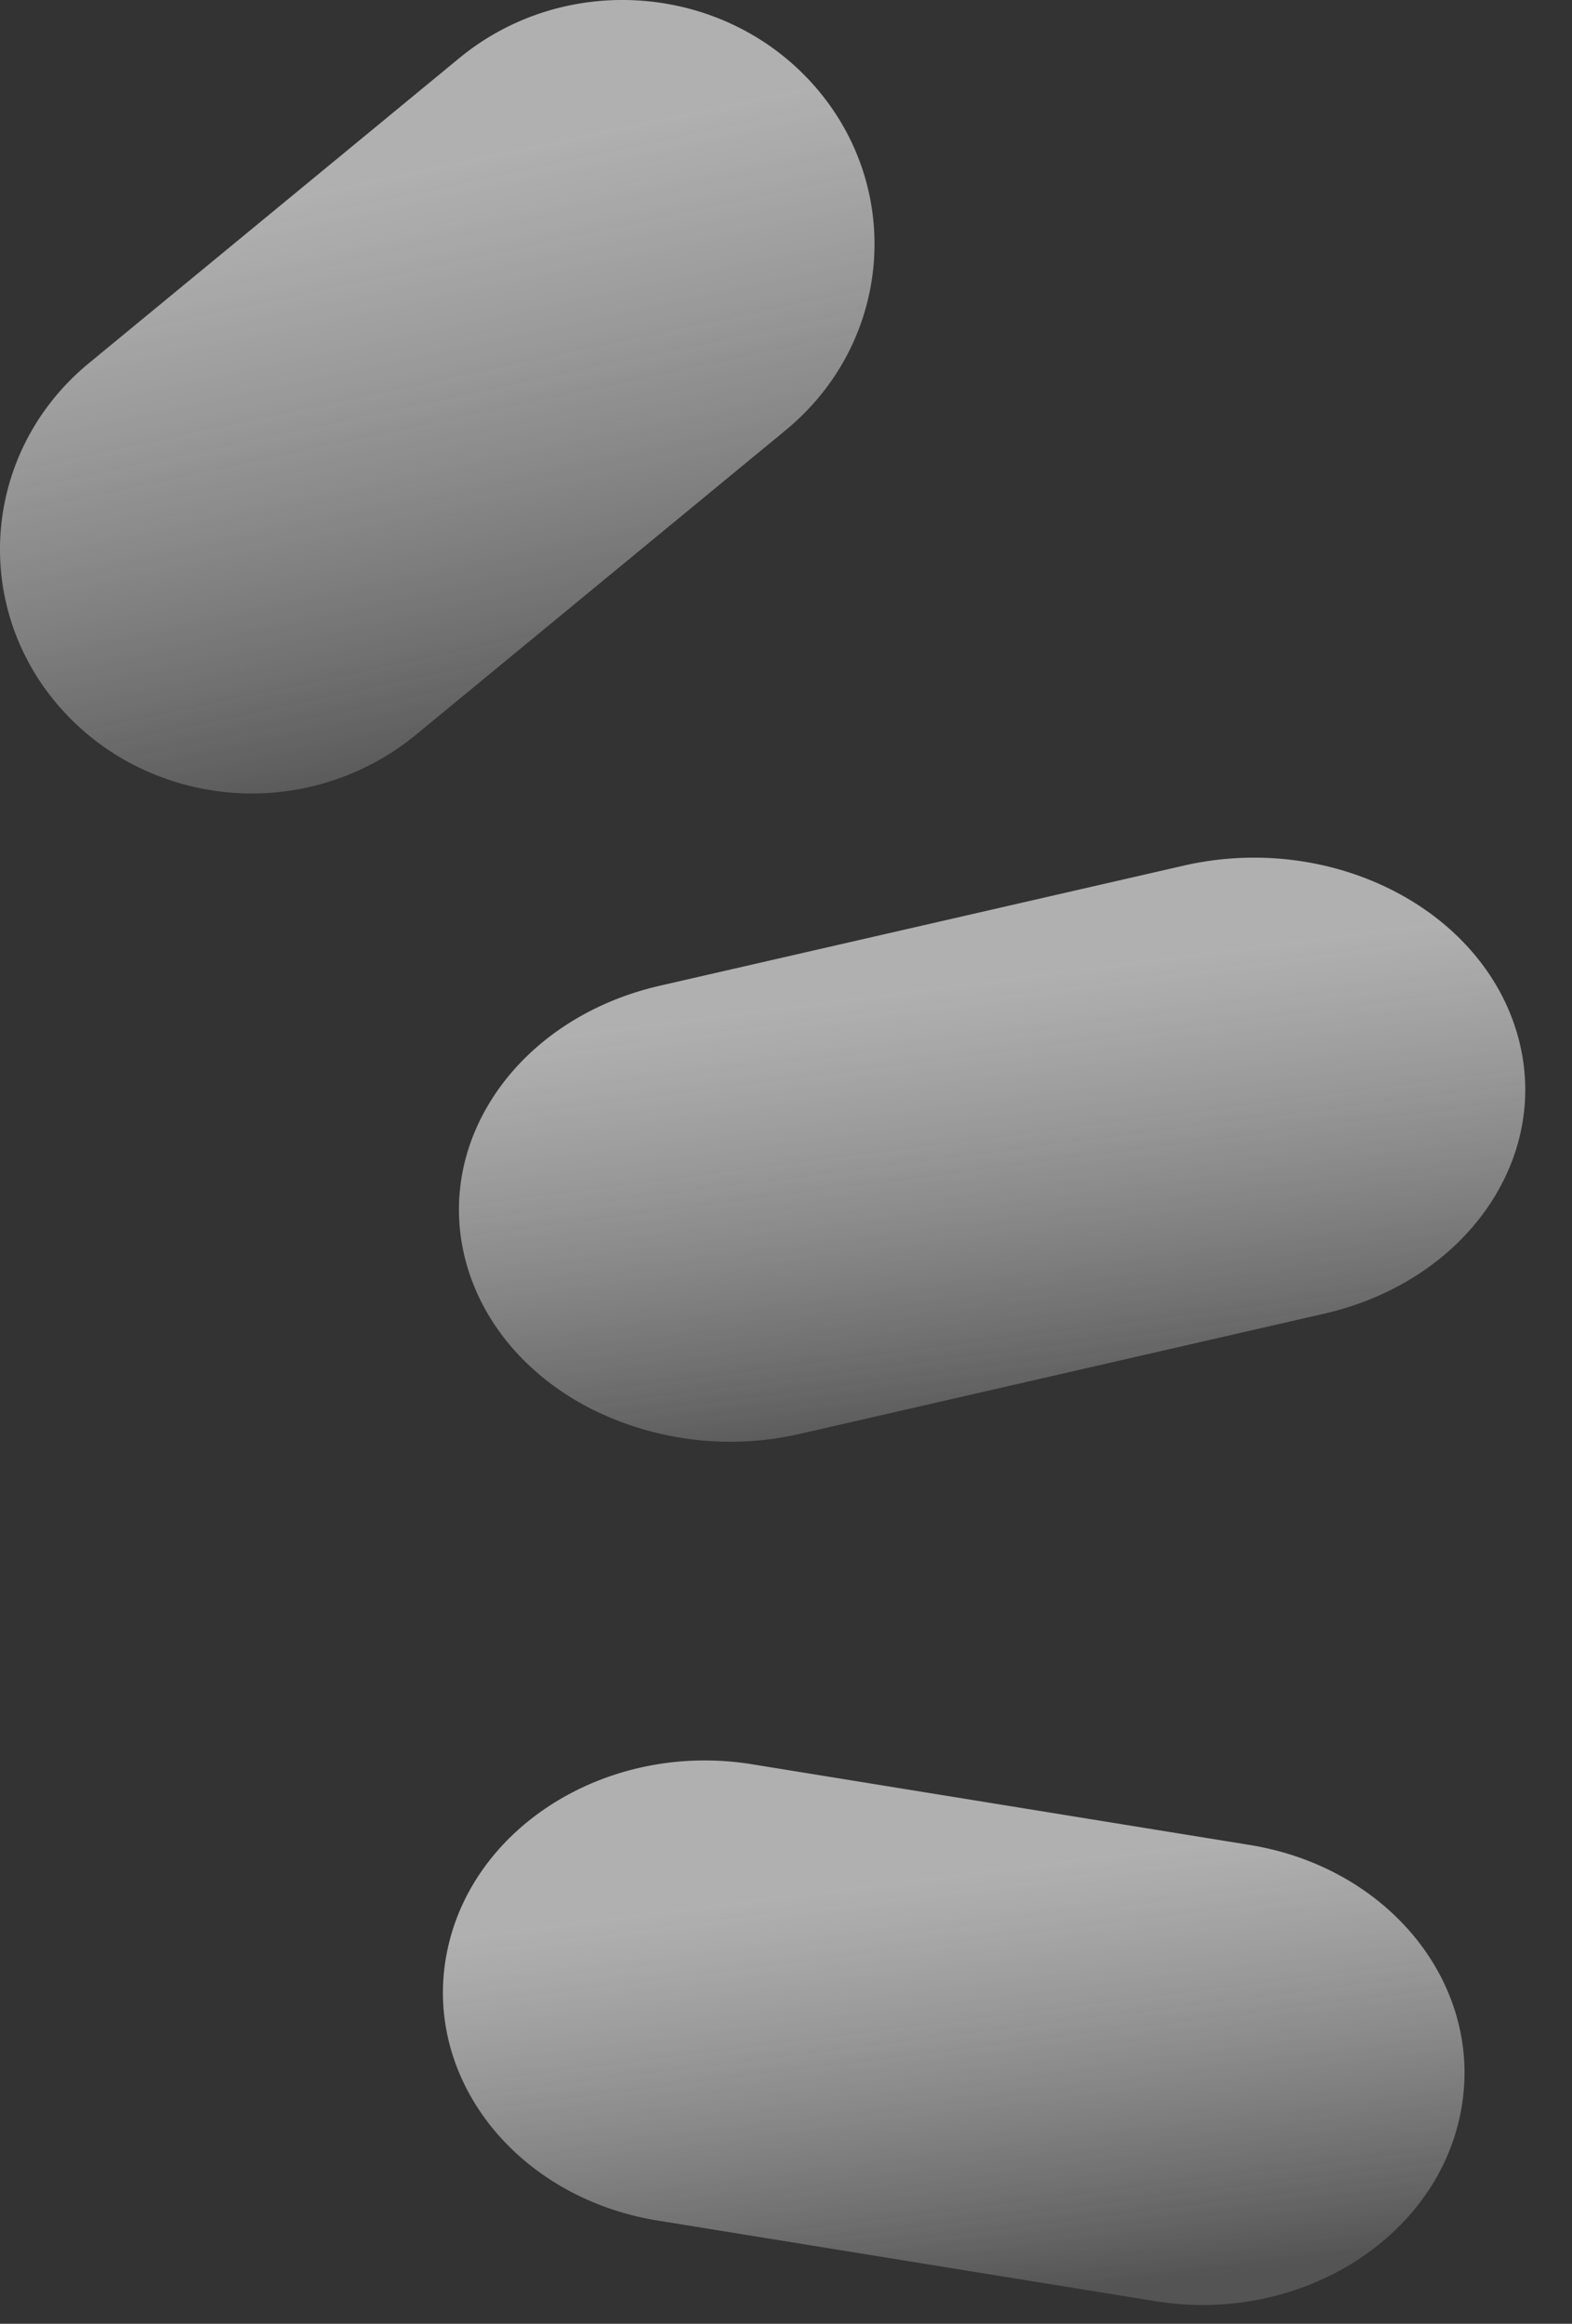 <svg xmlns="http://www.w3.org/2000/svg" width="23" height="34" fill="none"><rect width="100%" height="100%" fill="#333333" stroke="none"/><g opacity=".8"><path fill="url(#a)" d="M8.7 20.639c-.88-.434-1.565-1.156-1.849-2.06-.567-1.811.689-3.672 2.805-4.157l7.664-1.757c2.117-.485 4.292.59 4.86 2.4.567 1.81-.69 3.671-2.806 4.156l-7.664 1.757a4.544 4.544 0 0 1-3.01-.34Z"/><path fill="url(#b)" d="M8.398 32.092c-1.365-.698-2.154-2.101-1.854-3.551.381-1.844 2.38-3.065 4.462-2.727l7.277 1.18c2.083.337 3.463 2.105 3.081 3.949-.381 1.843-2.38 3.064-4.462 2.726L9.625 32.49a4.146 4.146 0 0 1-1.227-.398Z"/><path fill="url(#c)" d="M1.843 11.131a3.675 3.675 0 0 1-.965-.78c-1.319-1.503-1.13-3.757.42-5.035L6.719.851c1.551-1.278 3.878-1.096 5.198.407 1.319 1.503 1.13 3.757-.42 5.035l-5.42 4.465a3.783 3.783 0 0 1-4.233.373Z"/></g><defs><linearGradient id="a" x1="14.515" x2="15.383" y1="14.293" y2="21.029" gradientUnits="userSpaceOnUse"><stop stop-color="#D0D0D0"/><stop offset="1" stop-color="#fff" stop-opacity=".2"/></linearGradient><linearGradient id="b" x1="13.954" x2="14.743" y1="27.384" y2="33.67" gradientUnits="userSpaceOnUse"><stop stop-color="#D0D0D0"/><stop offset="1" stop-color="#fff" stop-opacity=".2"/></linearGradient><linearGradient id="c" x1="6.397" x2="8.297" y1="2.369" y2="11.267" gradientUnits="userSpaceOnUse"><stop stop-color="#D0D0D0"/><stop offset="1" stop-color="#fff" stop-opacity=".2"/></linearGradient></defs></svg>